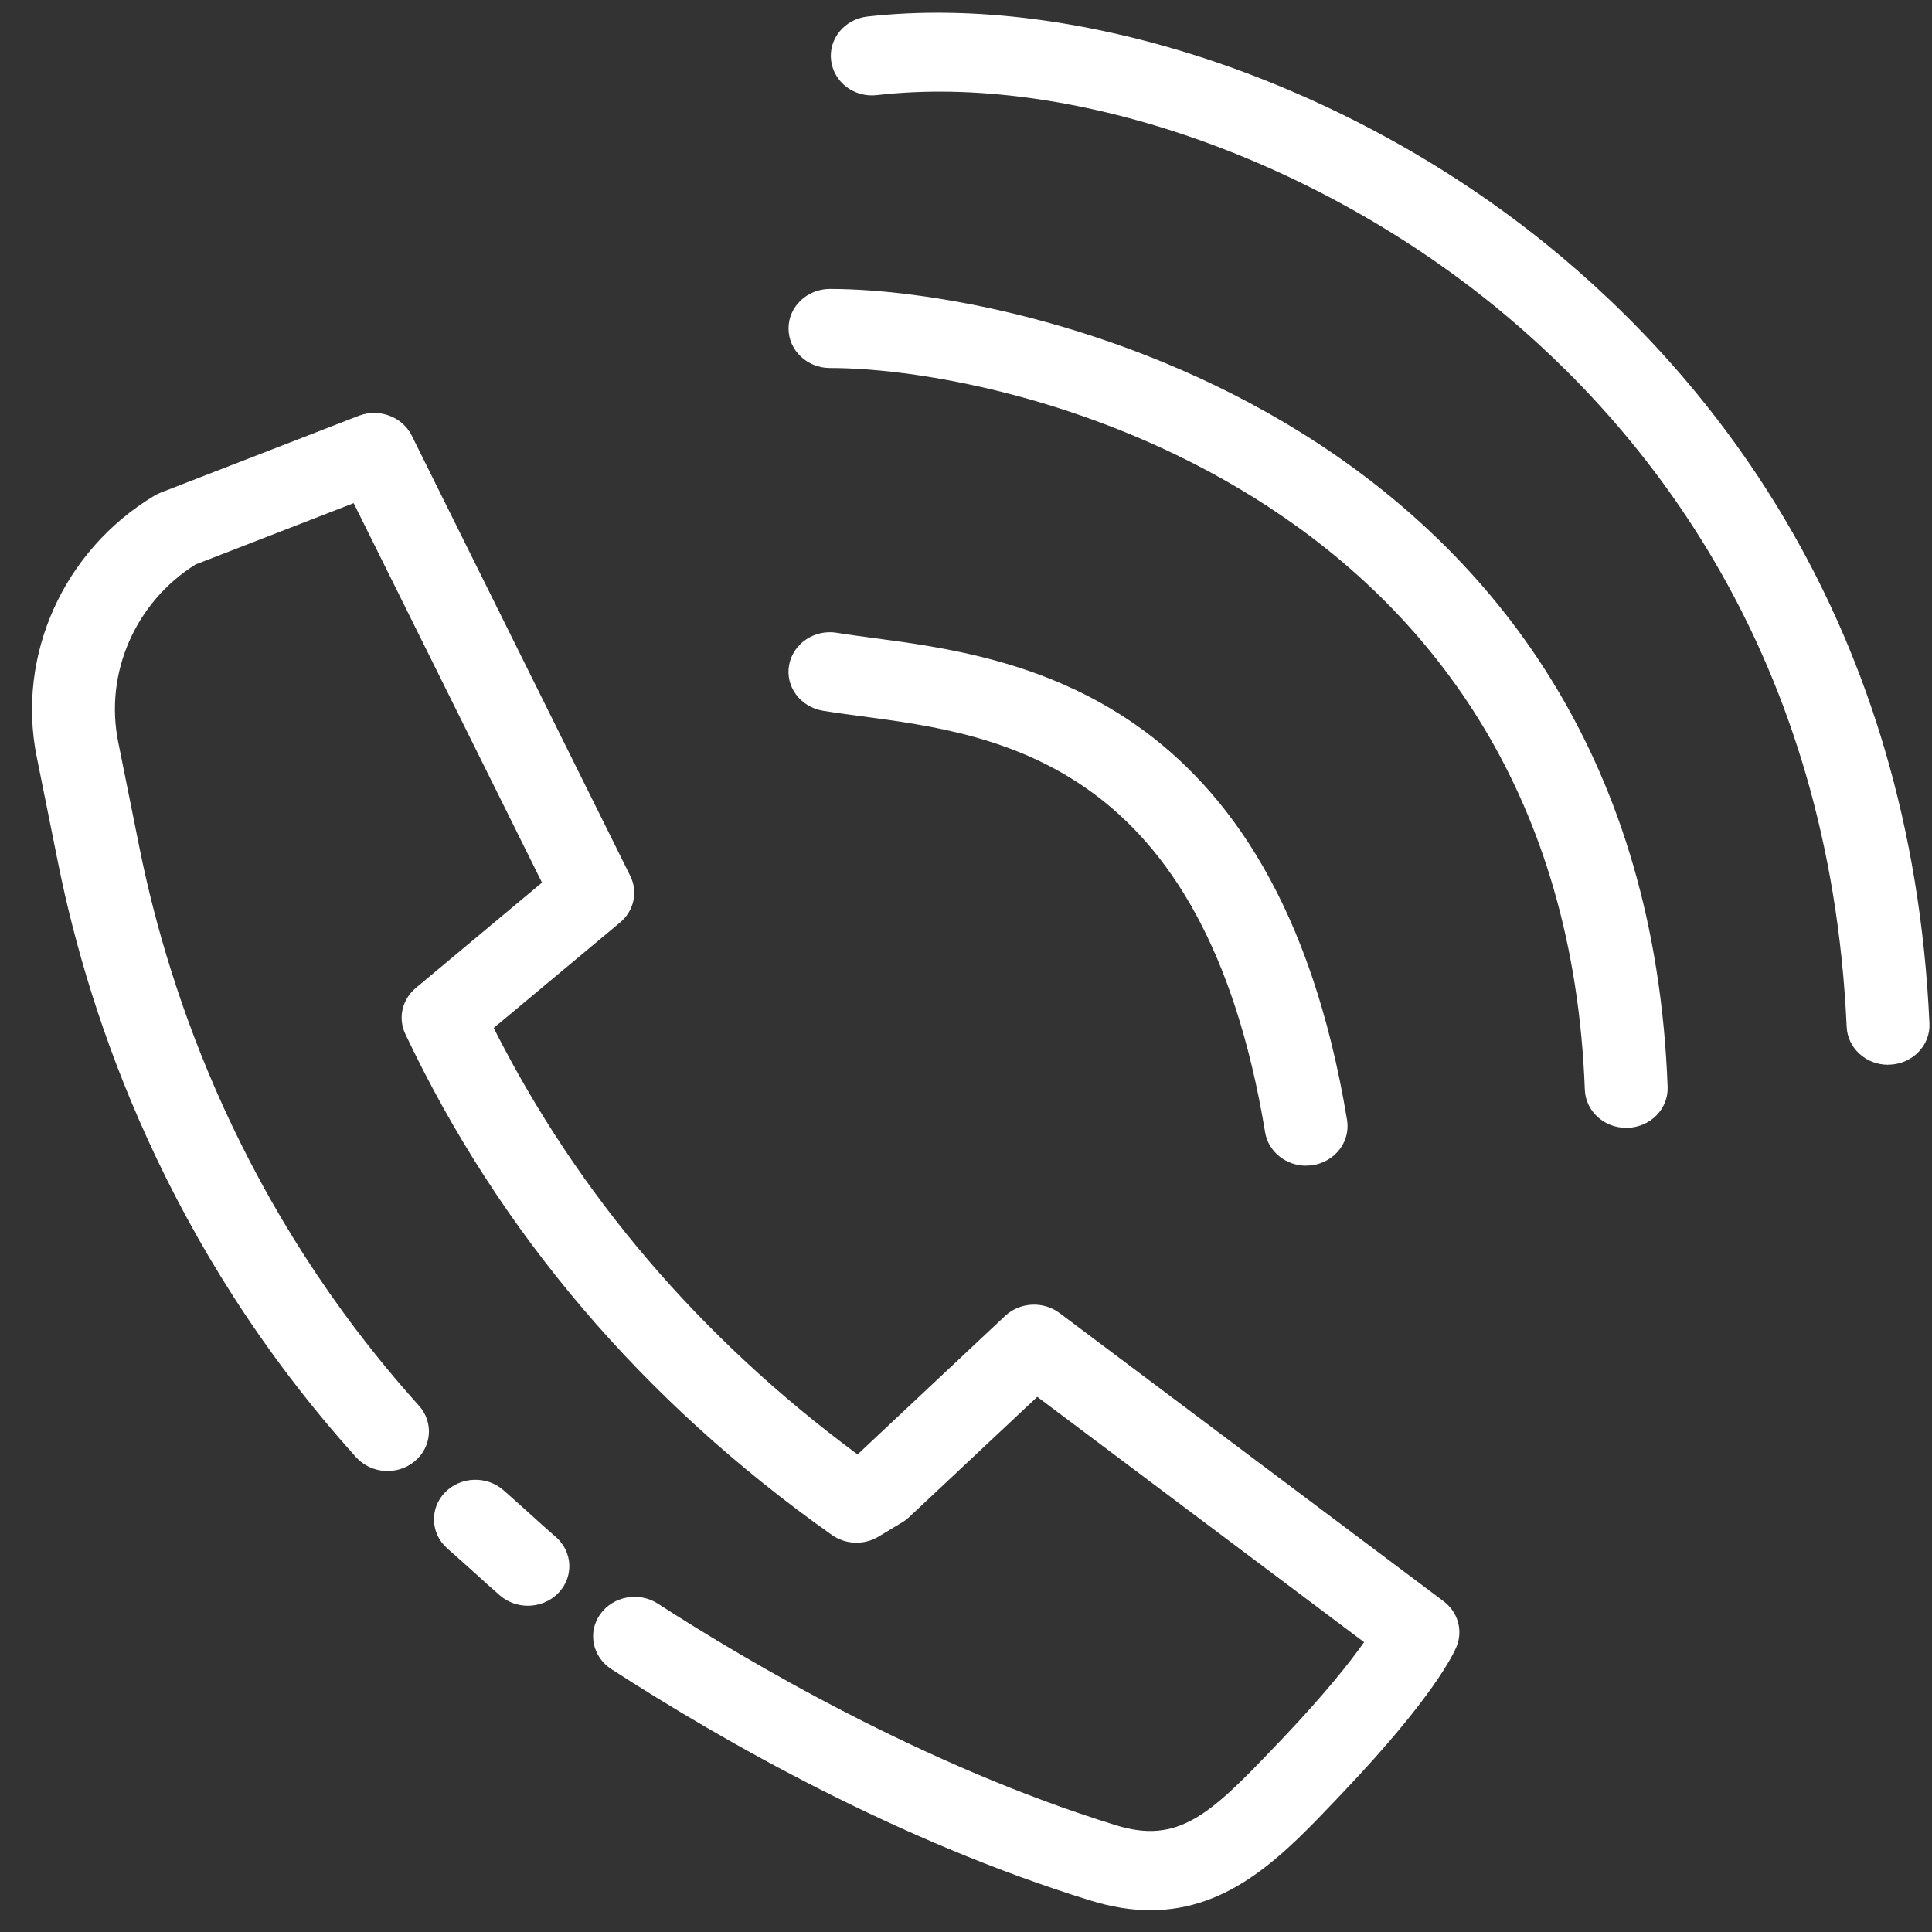 <svg xmlns="http://www.w3.org/2000/svg" width="56" height="56" viewBox="0 0 56 56" fill="none"><rect x="0" y="0" width="56" height="56" fill="#333333" stroke="none"/><path d="M15.301 46.543C15.011 46.543 14.721 46.444 14.49 46.244C14.173 45.967 14.013 45.822 13.809 45.636C13.621 45.466 13.394 45.261 12.962 44.879C12.477 44.448 12.449 43.722 12.898 43.258C13.351 42.794 14.108 42.767 14.597 43.197C15.038 43.589 15.271 43.797 15.463 43.972C15.658 44.15 15.81 44.287 16.112 44.55C16.601 44.977 16.636 45.703 16.188 46.17C15.951 46.417 15.625 46.543 15.301 46.543Z" fill="white"></path><path d="M33.351 55.369C32.811 55.369 32.229 55.281 31.598 55.085C26.049 53.37 20.989 50.492 17.72 48.38C17.171 48.025 17.026 47.312 17.398 46.788C17.772 46.264 18.52 46.129 19.066 46.481C21.637 48.142 26.781 51.186 32.339 52.904C34.154 53.467 35.074 52.602 36.978 50.597L37.169 50.398C38.414 49.088 39.137 48.169 39.539 47.599L30.066 40.488L26.352 43.974C26.291 44.031 26.223 44.083 26.151 44.126L25.464 44.539C25.046 44.792 24.507 44.772 24.109 44.489C18.633 40.615 14.475 35.729 11.749 29.972C11.53 29.51 11.654 28.97 12.053 28.636L15.71 25.583L10.251 14.584L5.667 16.362C3.923 17.456 3.025 19.509 3.425 21.503L4.053 24.625C4.904 28.822 7 35.028 12.143 40.744C12.575 41.224 12.518 41.948 12.014 42.361C11.513 42.774 10.755 42.72 10.319 42.237C4.832 36.142 2.599 29.532 1.693 25.061L1.064 21.936C0.473 18.991 1.842 15.951 4.469 14.371C4.529 14.336 4.593 14.305 4.657 14.279L10.395 12.053C10.983 11.827 11.66 12.074 11.934 12.625L18.267 25.386C18.498 25.849 18.378 26.401 17.973 26.739L14.31 29.796C16.747 34.626 20.289 38.777 24.857 42.158L29.13 38.146C29.56 37.74 30.24 37.704 30.715 38.062L41.842 46.412C42.26 46.725 42.412 47.262 42.217 47.733C42.123 47.958 41.528 49.217 38.942 51.938L38.755 52.136C37.24 53.731 35.685 55.368 33.348 55.368L33.351 55.369Z" fill="white"></path><path d="M37.856 33.788C37.275 33.788 36.764 33.385 36.67 32.82C34.898 22.086 28.938 21.289 24.994 20.764C24.586 20.709 24.204 20.659 23.854 20.601C23.2 20.494 22.759 19.902 22.872 19.279C22.984 18.656 23.607 18.233 24.258 18.342C24.588 18.396 24.947 18.443 25.327 18.494C29.405 19.038 36.995 20.051 39.045 32.463C39.148 33.088 38.7 33.674 38.044 33.774C37.98 33.782 37.919 33.786 37.856 33.786V33.788Z" fill="white"></path><path d="M47.136 32.691C46.492 32.691 45.959 32.204 45.937 31.585C45.306 14.51 29.534 10.667 24.057 10.667C23.393 10.667 22.856 10.154 22.856 9.521C22.856 8.888 23.393 8.375 24.057 8.375C30.133 8.375 47.639 12.625 48.337 31.505C48.361 32.139 47.841 32.668 47.179 32.691C47.166 32.691 47.151 32.691 47.136 32.691Z" fill="white"></path><path d="M54.726 30.863C54.086 30.863 53.555 30.381 53.527 29.765C53.041 18.949 47.691 12.419 43.289 8.846C37.959 4.52 30.95 2.125 25.424 2.756C24.759 2.836 24.169 2.382 24.09 1.754C24.011 1.125 24.481 0.556 25.14 0.48C31.303 -0.214 39.031 2.38 44.845 7.1C49.612 10.969 55.404 18.025 55.926 29.666C55.955 30.298 55.441 30.833 54.778 30.86C54.76 30.86 54.742 30.86 54.726 30.86V30.863Z" fill="white"></path></svg>
